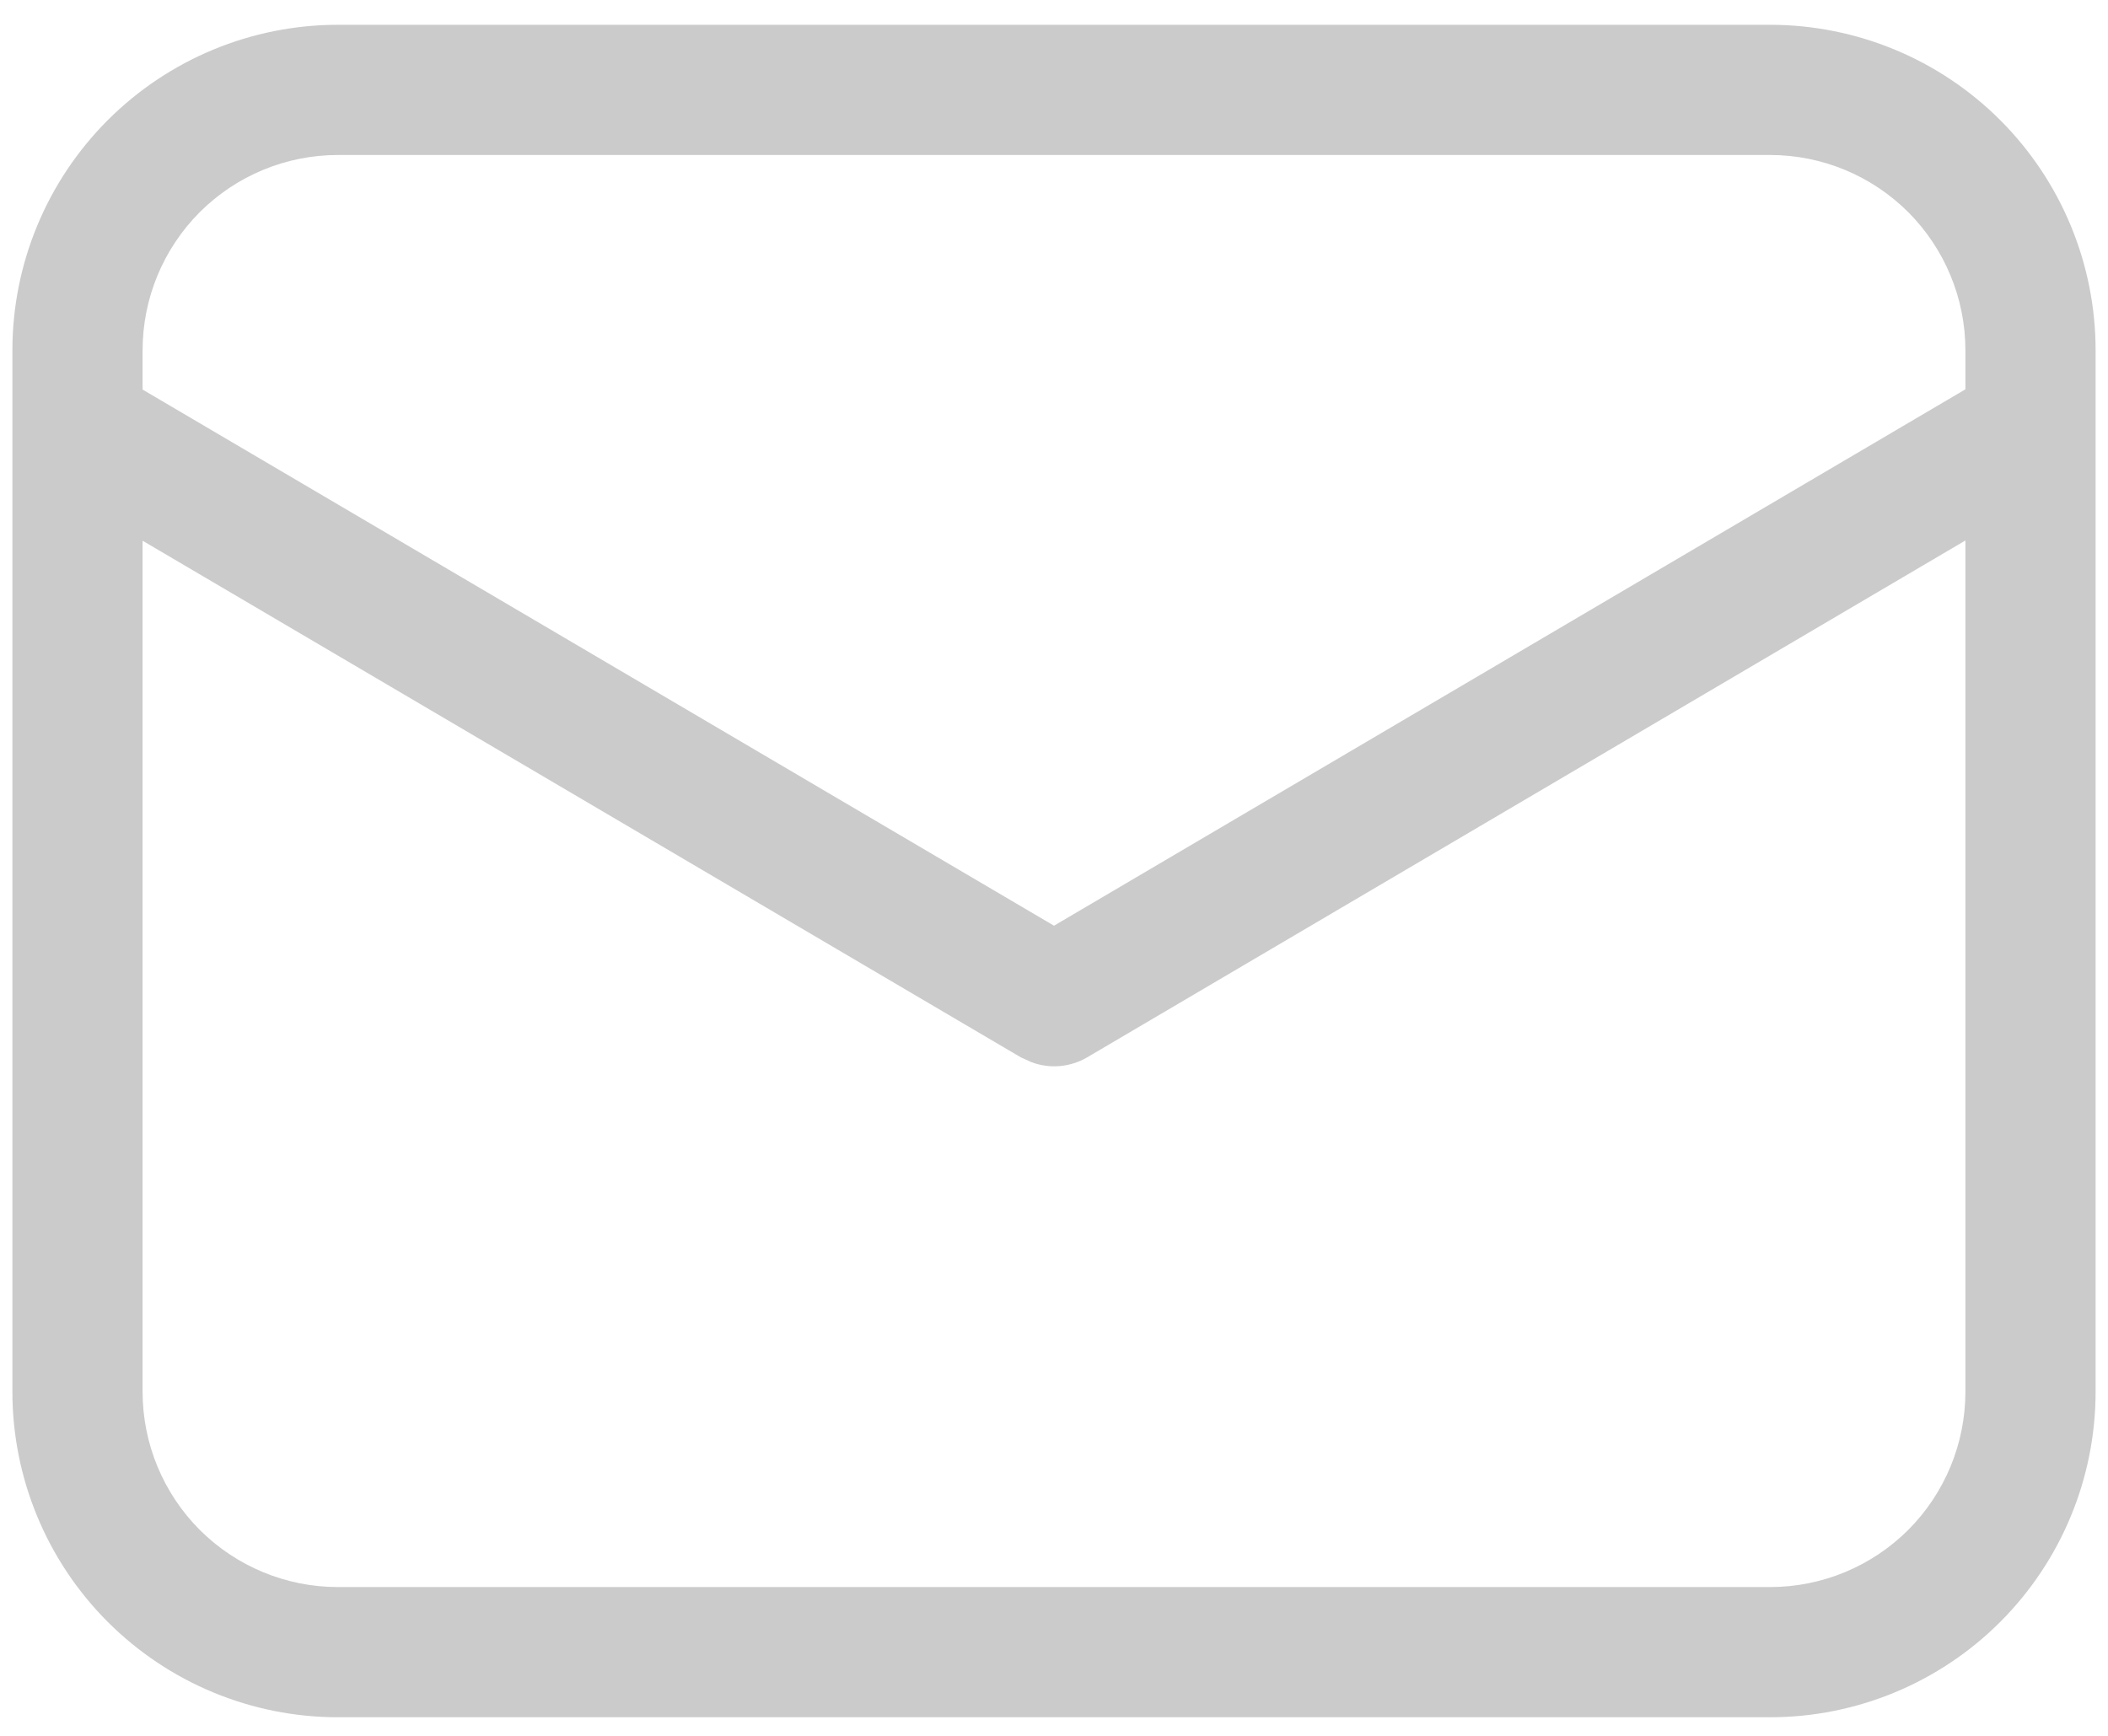 <svg width="17" height="14" viewBox="0 0 17 14" fill="none" xmlns="http://www.w3.org/2000/svg">
<path d="M14.275 0.2C14.971 0.2 15.639 0.477 16.131 0.969C16.623 1.461 16.9 2.129 16.9 2.825V11.225C16.9 11.921 16.623 12.589 16.131 13.081C15.639 13.573 14.971 13.85 14.275 13.85H2.725C2.029 13.85 1.361 13.573 0.869 13.081C0.377 12.589 0.1 11.921 0.1 11.225V2.825C0.1 2.129 0.377 1.461 0.869 0.969C1.361 0.477 2.029 0.2 2.725 0.2H14.275ZM15.85 4.359L8.767 8.528C8.7 8.567 8.625 8.591 8.548 8.598C8.47 8.605 8.392 8.594 8.319 8.567L8.233 8.528L1.15 4.361V11.225C1.15 11.643 1.316 12.043 1.611 12.339C1.907 12.634 2.307 12.8 2.725 12.8H14.275C14.693 12.8 15.093 12.634 15.389 12.339C15.684 12.043 15.85 11.643 15.85 11.225V4.359ZM14.275 1.25H2.725C2.307 1.25 1.907 1.416 1.611 1.711C1.316 2.007 1.15 2.407 1.15 2.825V3.142L8.5 7.466L15.85 3.14V2.825C15.85 2.407 15.684 2.007 15.389 1.711C15.093 1.416 14.693 1.25 14.275 1.25Z" fill="#CBCBCB"/>
</svg>
